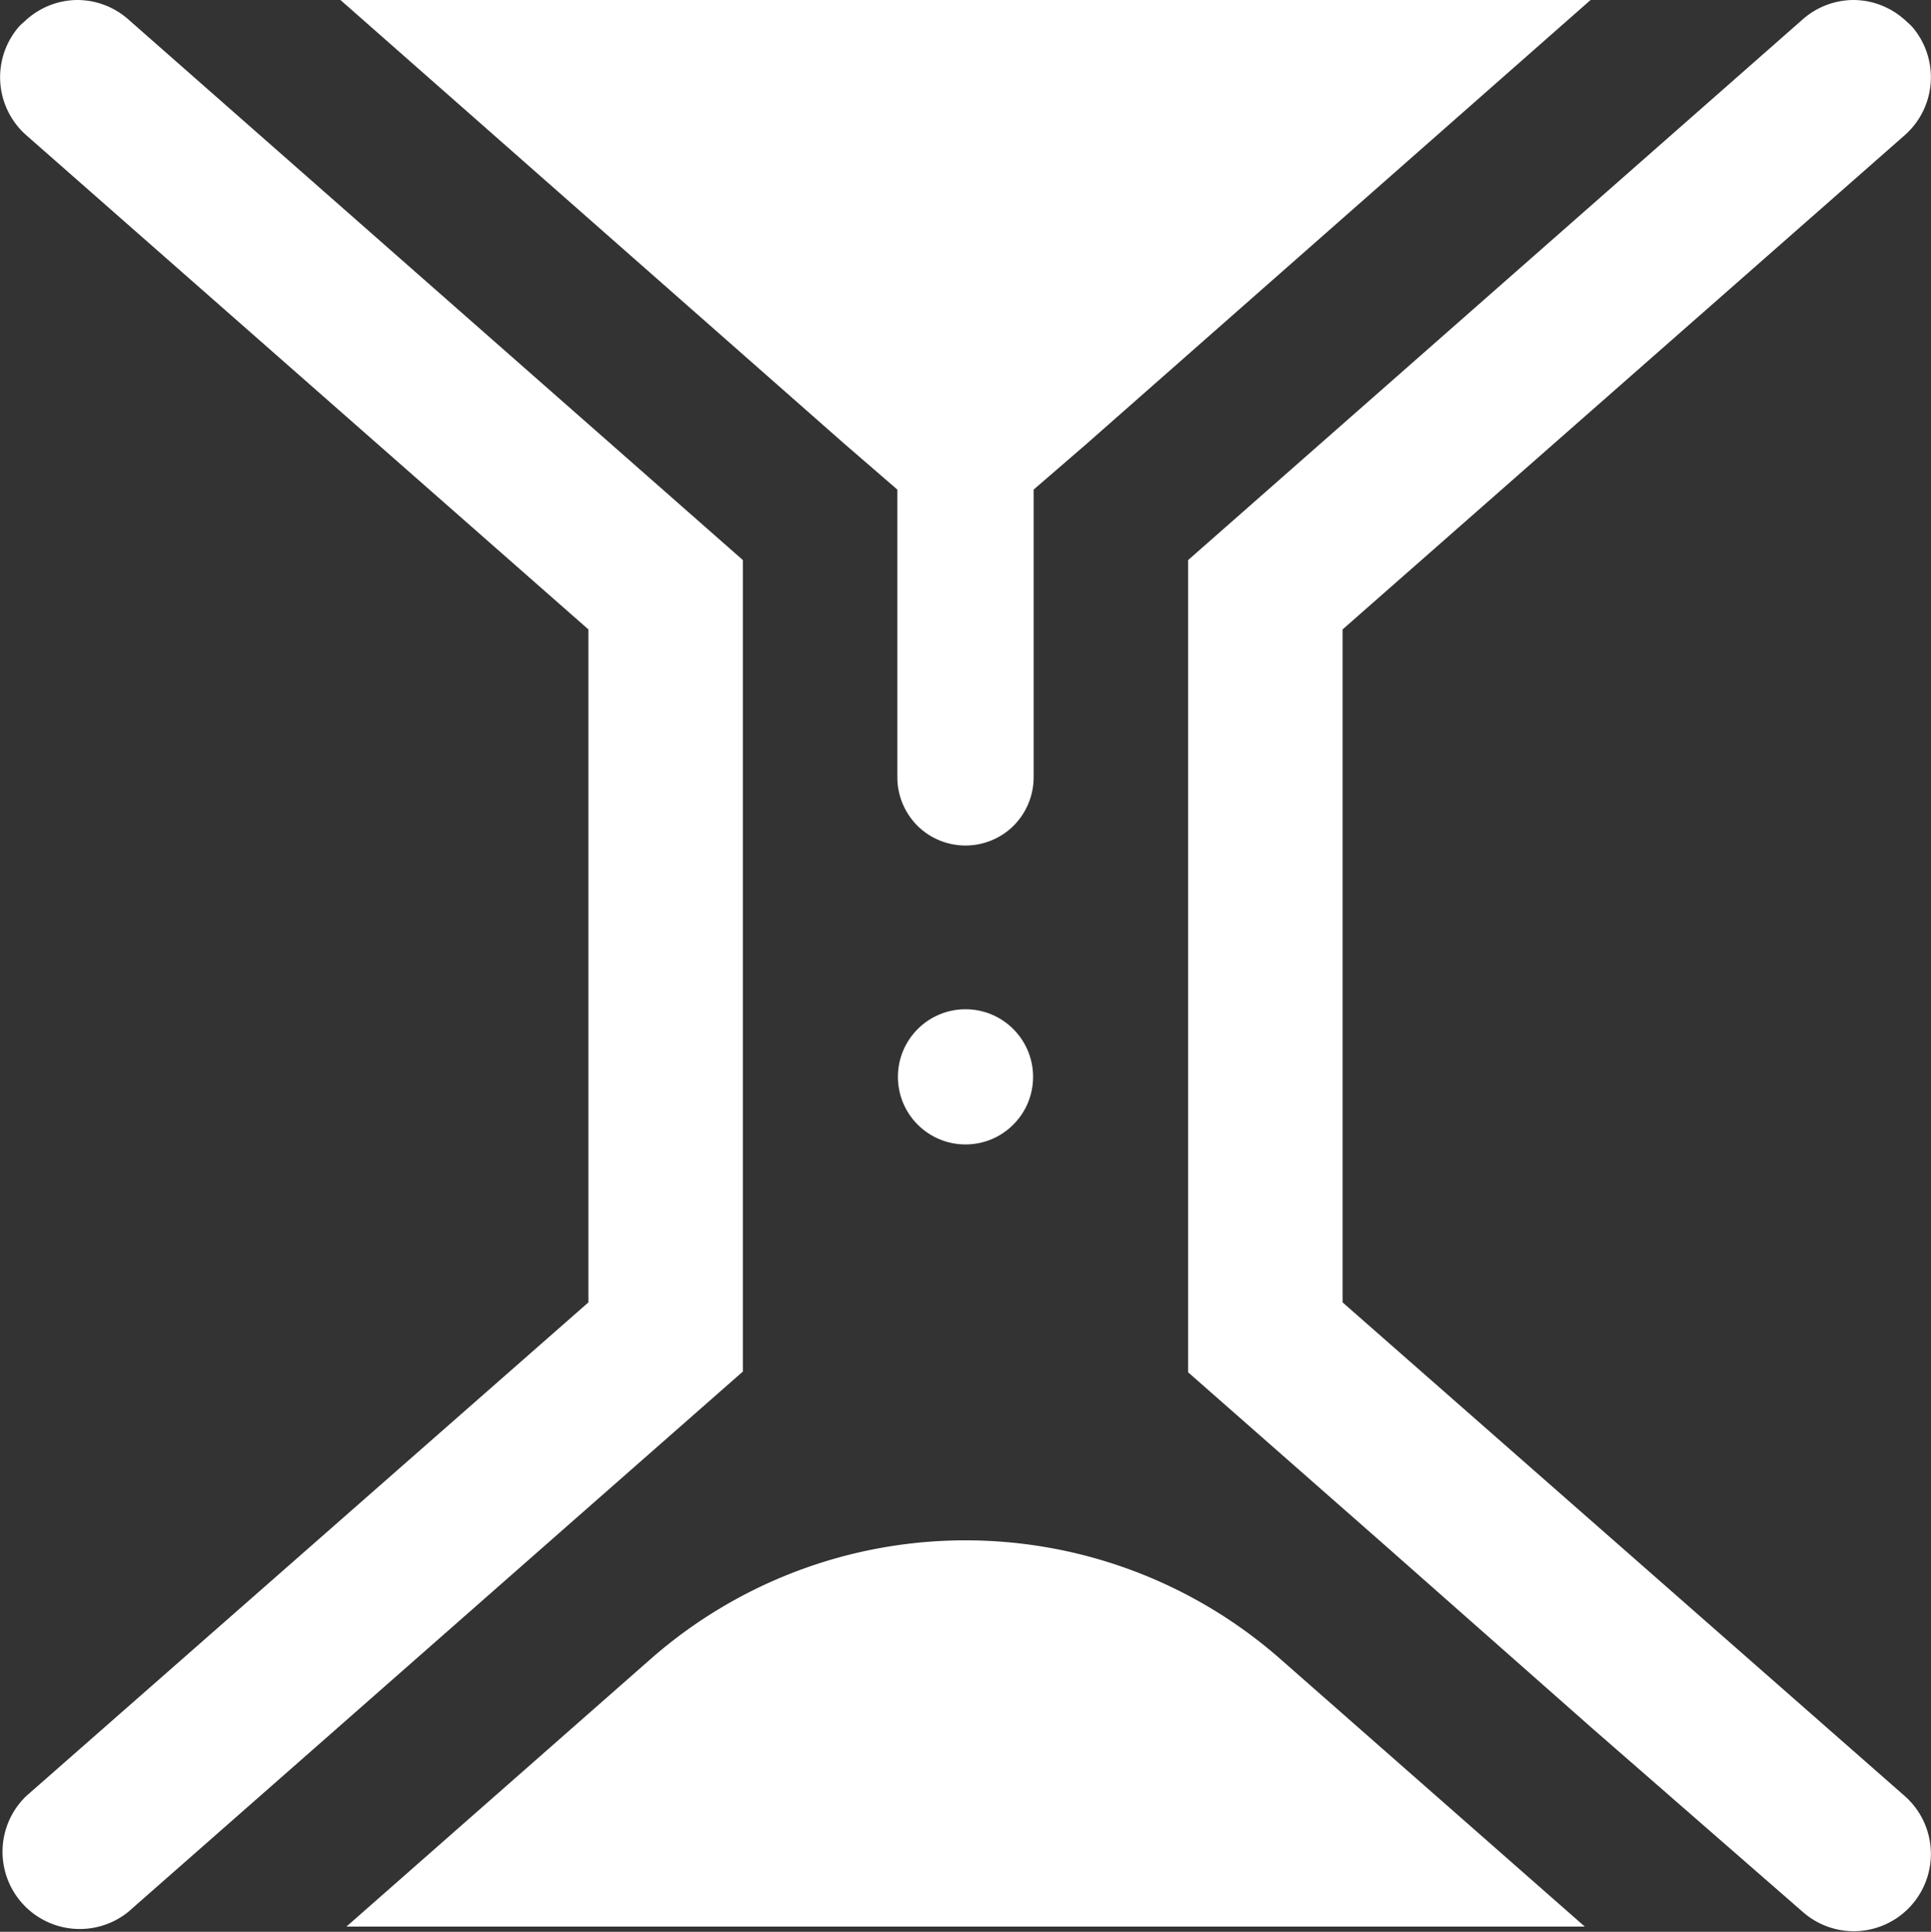 <svg xmlns="http://www.w3.org/2000/svg" viewBox="0 0 100 100.03"><rect x="0" y="0" width="100" height="100.03" fill="#333333" stroke="none"/><defs><style>.cls-1{fill:#fff;}</style></defs><g id="Layer_4" data-name="Layer 4"><path class="cls-1" d="M33.7,85.9,17.94,99.76H82.07L66.3,85.9A24.7,24.7,0,0,0,50,79.76h0A24.7,24.7,0,0,0,33.7,85.9Z"/><path class="cls-1" d="M46.47,25.35v14.9a3.56,3.56,0,0,0,1.17,2.63h0a3.54,3.54,0,0,0,4.72,0h0a3.56,3.56,0,0,0,1.17-2.63V25.35L56.25,23,82.37,0H17.63L43.75,23Z"/><path class="cls-1" d="M4,0H4A4,4,0,0,0,1.25,1.13,2.73,2.73,0,0,0,1,1.36,4,4,0,0,0,1.36,7L30.47,32.59V67.44L1.36,93a4,4,0,0,0,5.28,6l9.83-8.64,12.1-10.64,9.9-8.7V29L6.64,1A4,4,0,0,0,4,0Z"/><path class="cls-1" d="M69.53,67.44V32.59L98.64,7A4,4,0,0,0,99,1.36a2.73,2.73,0,0,0-.25-.23A4,4,0,0,0,96,0h0a4,4,0,0,0-2.64,1L61.53,29V71.06l9.9,8.7,11,9.71L93.36,99A4,4,0,0,0,96,100a4,4,0,0,0,2.64-7Z"/><circle class="cls-1" cx="50" cy="55.76" r="3.5"/></g></svg>